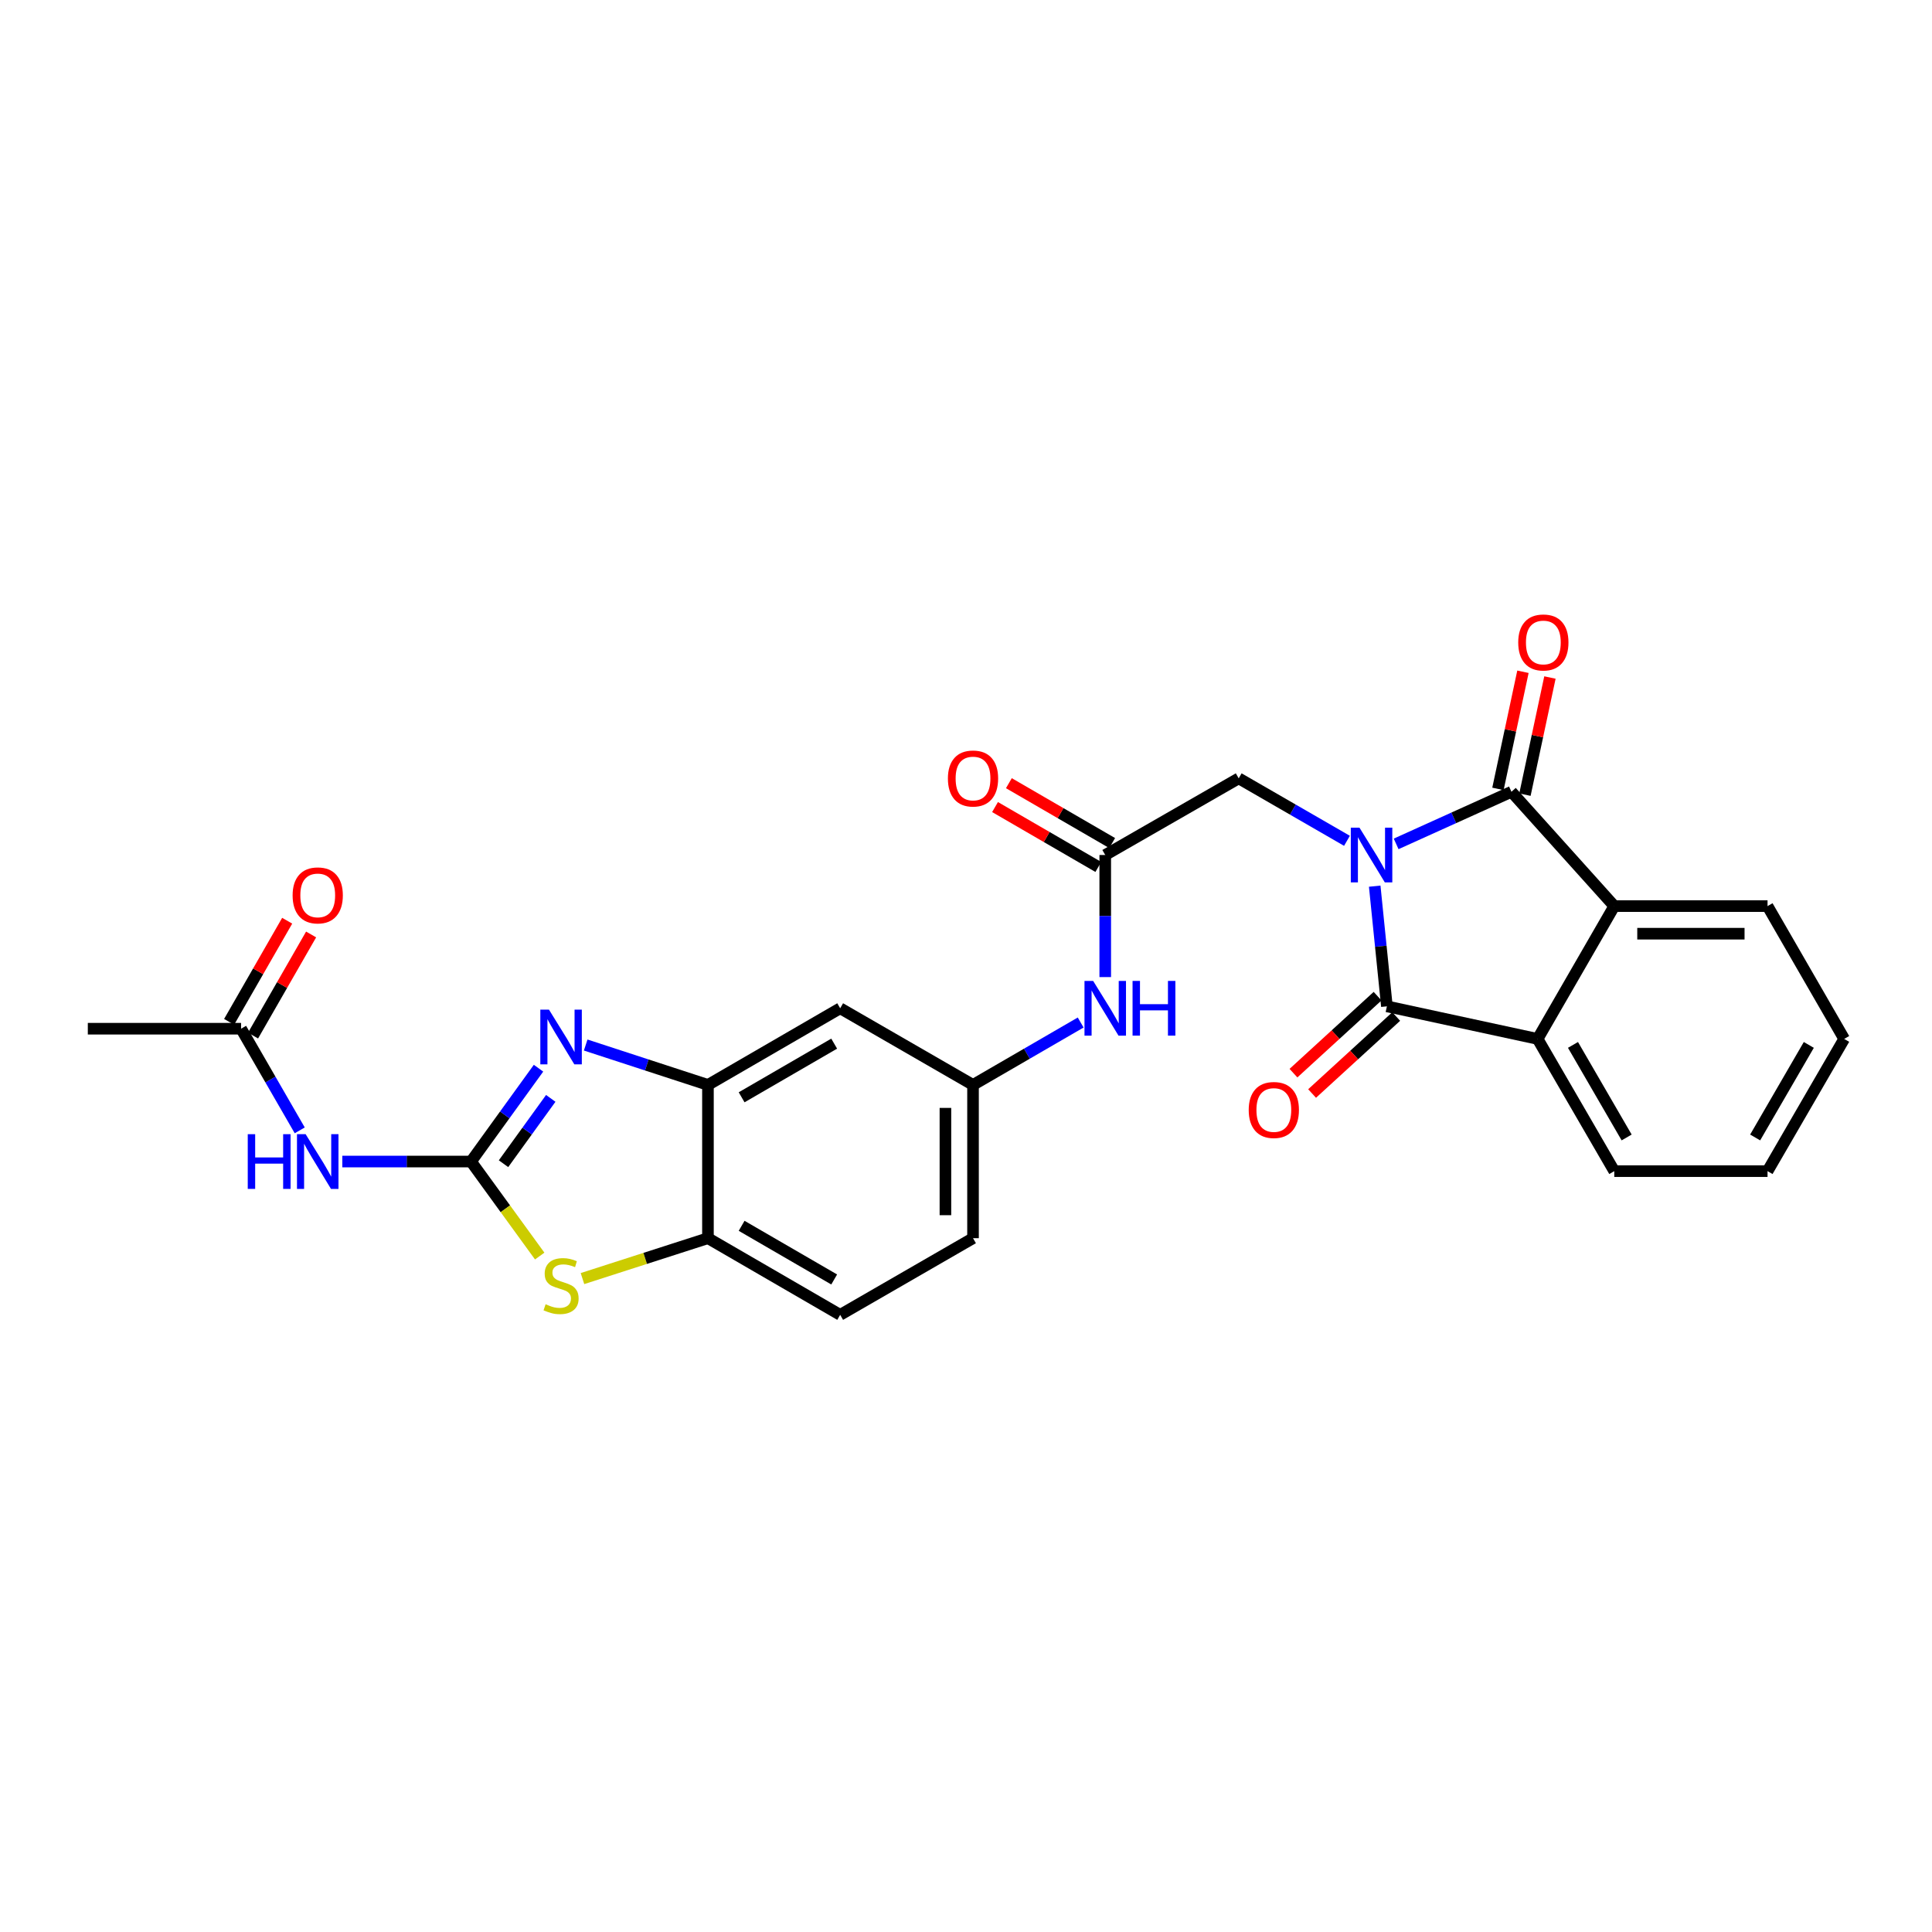 <?xml version='1.0' encoding='iso-8859-1'?>
<svg version='1.1' baseProfile='full'
              xmlns='http://www.w3.org/2000/svg'
                      xmlns:rdkit='http://www.rdkit.org/xml'
                      xmlns:xlink='http://www.w3.org/1999/xlink'
                  xml:space='preserve'
width='1000px' height='1000px' viewBox='0 0 1000 1000'>
<!-- END OF HEADER -->
<rect style='opacity:1.0;fill:#FFFFFF;stroke:none' width='1000' height='1000' x='0' y='0'> </rect>
<path class='bond-0' d='M 722.64,436.796 L 752.479,423.308' style='fill:none;fill-rule:evenodd;stroke:#0000FF;stroke-width:6px;stroke-linecap:butt;stroke-linejoin:miter;stroke-opacity:1' />
<path class='bond-0' d='M 752.479,423.308 L 782.318,409.821' style='fill:none;fill-rule:evenodd;stroke:#000000;stroke-width:6px;stroke-linecap:butt;stroke-linejoin:miter;stroke-opacity:1' />
<path class='bond-1' d='M 711.549,458.676 L 714.703,489.778' style='fill:none;fill-rule:evenodd;stroke:#0000FF;stroke-width:6px;stroke-linecap:butt;stroke-linejoin:miter;stroke-opacity:1' />
<path class='bond-1' d='M 714.703,489.778 L 717.857,520.881' style='fill:none;fill-rule:evenodd;stroke:#000000;stroke-width:6px;stroke-linecap:butt;stroke-linejoin:miter;stroke-opacity:1' />
<path class='bond-10' d='M 697.189,435.205 L 669.17,419.037' style='fill:none;fill-rule:evenodd;stroke:#0000FF;stroke-width:6px;stroke-linecap:butt;stroke-linejoin:miter;stroke-opacity:1' />
<path class='bond-10' d='M 669.17,419.037 L 641.151,402.87' style='fill:none;fill-rule:evenodd;stroke:#000000;stroke-width:6px;stroke-linecap:butt;stroke-linejoin:miter;stroke-opacity:1' />
<path class='bond-4' d='M 782.318,409.821 L 835.543,468.997' style='fill:none;fill-rule:evenodd;stroke:#000000;stroke-width:6px;stroke-linecap:butt;stroke-linejoin:miter;stroke-opacity:1' />
<path class='bond-15' d='M 789.303,411.312 L 795.774,380.999' style='fill:none;fill-rule:evenodd;stroke:#000000;stroke-width:6px;stroke-linecap:butt;stroke-linejoin:miter;stroke-opacity:1' />
<path class='bond-15' d='M 795.774,380.999 L 802.244,350.685' style='fill:none;fill-rule:evenodd;stroke:#FF0000;stroke-width:6px;stroke-linecap:butt;stroke-linejoin:miter;stroke-opacity:1' />
<path class='bond-15' d='M 775.334,408.33 L 781.804,378.017' style='fill:none;fill-rule:evenodd;stroke:#000000;stroke-width:6px;stroke-linecap:butt;stroke-linejoin:miter;stroke-opacity:1' />
<path class='bond-15' d='M 781.804,378.017 L 788.275,347.703' style='fill:none;fill-rule:evenodd;stroke:#FF0000;stroke-width:6px;stroke-linecap:butt;stroke-linejoin:miter;stroke-opacity:1' />
<path class='bond-5' d='M 717.857,520.881 L 795.864,537.744' style='fill:none;fill-rule:evenodd;stroke:#000000;stroke-width:6px;stroke-linecap:butt;stroke-linejoin:miter;stroke-opacity:1' />
<path class='bond-16' d='M 713.035,515.612 L 691.264,535.538' style='fill:none;fill-rule:evenodd;stroke:#000000;stroke-width:6px;stroke-linecap:butt;stroke-linejoin:miter;stroke-opacity:1' />
<path class='bond-16' d='M 691.264,535.538 L 669.493,555.464' style='fill:none;fill-rule:evenodd;stroke:#FF0000;stroke-width:6px;stroke-linecap:butt;stroke-linejoin:miter;stroke-opacity:1' />
<path class='bond-16' d='M 722.679,526.149 L 700.908,546.075' style='fill:none;fill-rule:evenodd;stroke:#000000;stroke-width:6px;stroke-linecap:butt;stroke-linejoin:miter;stroke-opacity:1' />
<path class='bond-16' d='M 700.908,546.075 L 679.137,566.001' style='fill:none;fill-rule:evenodd;stroke:#FF0000;stroke-width:6px;stroke-linecap:butt;stroke-linejoin:miter;stroke-opacity:1' />
<path class='bond-2' d='M 243.806,601.213 L 261.271,577.057' style='fill:none;fill-rule:evenodd;stroke:#000000;stroke-width:6px;stroke-linecap:butt;stroke-linejoin:miter;stroke-opacity:1' />
<path class='bond-2' d='M 261.271,577.057 L 278.736,552.9' style='fill:none;fill-rule:evenodd;stroke:#0000FF;stroke-width:6px;stroke-linecap:butt;stroke-linejoin:miter;stroke-opacity:1' />
<path class='bond-2' d='M 260.621,602.335 L 272.847,585.426' style='fill:none;fill-rule:evenodd;stroke:#000000;stroke-width:6px;stroke-linecap:butt;stroke-linejoin:miter;stroke-opacity:1' />
<path class='bond-2' d='M 272.847,585.426 L 285.072,568.517' style='fill:none;fill-rule:evenodd;stroke:#0000FF;stroke-width:6px;stroke-linecap:butt;stroke-linejoin:miter;stroke-opacity:1' />
<path class='bond-7' d='M 243.806,601.213 L 210.493,601.213' style='fill:none;fill-rule:evenodd;stroke:#000000;stroke-width:6px;stroke-linecap:butt;stroke-linejoin:miter;stroke-opacity:1' />
<path class='bond-7' d='M 210.493,601.213 L 177.181,601.213' style='fill:none;fill-rule:evenodd;stroke:#0000FF;stroke-width:6px;stroke-linecap:butt;stroke-linejoin:miter;stroke-opacity:1' />
<path class='bond-30' d='M 243.806,601.213 L 261.578,625.672' style='fill:none;fill-rule:evenodd;stroke:#000000;stroke-width:6px;stroke-linecap:butt;stroke-linejoin:miter;stroke-opacity:1' />
<path class='bond-30' d='M 261.578,625.672 L 279.35,650.132' style='fill:none;fill-rule:evenodd;stroke:#CCCC00;stroke-width:6px;stroke-linecap:butt;stroke-linejoin:miter;stroke-opacity:1' />
<path class='bond-3' d='M 303.151,540.907 L 334.793,551.229' style='fill:none;fill-rule:evenodd;stroke:#0000FF;stroke-width:6px;stroke-linecap:butt;stroke-linejoin:miter;stroke-opacity:1' />
<path class='bond-3' d='M 334.793,551.229 L 366.435,561.551' style='fill:none;fill-rule:evenodd;stroke:#000000;stroke-width:6px;stroke-linecap:butt;stroke-linejoin:miter;stroke-opacity:1' />
<path class='bond-22' d='M 835.543,468.997 L 914.875,468.997' style='fill:none;fill-rule:evenodd;stroke:#000000;stroke-width:6px;stroke-linecap:butt;stroke-linejoin:miter;stroke-opacity:1' />
<path class='bond-22' d='M 847.443,483.281 L 902.975,483.281' style='fill:none;fill-rule:evenodd;stroke:#000000;stroke-width:6px;stroke-linecap:butt;stroke-linejoin:miter;stroke-opacity:1' />
<path class='bond-27' d='M 835.543,468.997 L 795.864,537.744' style='fill:none;fill-rule:evenodd;stroke:#000000;stroke-width:6px;stroke-linecap:butt;stroke-linejoin:miter;stroke-opacity:1' />
<path class='bond-23' d='M 795.864,537.744 L 835.543,606.181' style='fill:none;fill-rule:evenodd;stroke:#000000;stroke-width:6px;stroke-linecap:butt;stroke-linejoin:miter;stroke-opacity:1' />
<path class='bond-23' d='M 814.174,540.845 L 841.948,588.751' style='fill:none;fill-rule:evenodd;stroke:#000000;stroke-width:6px;stroke-linecap:butt;stroke-linejoin:miter;stroke-opacity:1' />
<path class='bond-6' d='M 301.488,661.791 L 333.962,651.337' style='fill:none;fill-rule:evenodd;stroke:#CCCC00;stroke-width:6px;stroke-linecap:butt;stroke-linejoin:miter;stroke-opacity:1' />
<path class='bond-6' d='M 333.962,651.337 L 366.435,640.883' style='fill:none;fill-rule:evenodd;stroke:#000000;stroke-width:6px;stroke-linecap:butt;stroke-linejoin:miter;stroke-opacity:1' />
<path class='bond-13' d='M 155.142,585.069 L 139.965,558.764' style='fill:none;fill-rule:evenodd;stroke:#0000FF;stroke-width:6px;stroke-linecap:butt;stroke-linejoin:miter;stroke-opacity:1' />
<path class='bond-13' d='M 139.965,558.764 L 124.787,532.459' style='fill:none;fill-rule:evenodd;stroke:#000000;stroke-width:6px;stroke-linecap:butt;stroke-linejoin:miter;stroke-opacity:1' />
<path class='bond-8' d='M 366.435,561.551 L 434.872,521.88' style='fill:none;fill-rule:evenodd;stroke:#000000;stroke-width:6px;stroke-linecap:butt;stroke-linejoin:miter;stroke-opacity:1' />
<path class='bond-8' d='M 383.864,567.958 L 431.77,540.189' style='fill:none;fill-rule:evenodd;stroke:#000000;stroke-width:6px;stroke-linecap:butt;stroke-linejoin:miter;stroke-opacity:1' />
<path class='bond-29' d='M 366.435,561.551 L 366.435,640.883' style='fill:none;fill-rule:evenodd;stroke:#000000;stroke-width:6px;stroke-linecap:butt;stroke-linejoin:miter;stroke-opacity:1' />
<path class='bond-9' d='M 366.435,640.883 L 434.872,680.561' style='fill:none;fill-rule:evenodd;stroke:#000000;stroke-width:6px;stroke-linecap:butt;stroke-linejoin:miter;stroke-opacity:1' />
<path class='bond-9' d='M 383.865,634.478 L 431.771,662.252' style='fill:none;fill-rule:evenodd;stroke:#000000;stroke-width:6px;stroke-linecap:butt;stroke-linejoin:miter;stroke-opacity:1' />
<path class='bond-11' d='M 641.151,402.87 L 572.071,442.548' style='fill:none;fill-rule:evenodd;stroke:#000000;stroke-width:6px;stroke-linecap:butt;stroke-linejoin:miter;stroke-opacity:1' />
<path class='bond-14' d='M 572.071,442.548 L 572.071,474.142' style='fill:none;fill-rule:evenodd;stroke:#000000;stroke-width:6px;stroke-linecap:butt;stroke-linejoin:miter;stroke-opacity:1' />
<path class='bond-14' d='M 572.071,474.142 L 572.071,505.737' style='fill:none;fill-rule:evenodd;stroke:#0000FF;stroke-width:6px;stroke-linecap:butt;stroke-linejoin:miter;stroke-opacity:1' />
<path class='bond-18' d='M 575.654,436.369 L 548.924,420.872' style='fill:none;fill-rule:evenodd;stroke:#000000;stroke-width:6px;stroke-linecap:butt;stroke-linejoin:miter;stroke-opacity:1' />
<path class='bond-18' d='M 548.924,420.872 L 522.194,405.375' style='fill:none;fill-rule:evenodd;stroke:#FF0000;stroke-width:6px;stroke-linecap:butt;stroke-linejoin:miter;stroke-opacity:1' />
<path class='bond-18' d='M 568.489,448.727 L 541.76,433.229' style='fill:none;fill-rule:evenodd;stroke:#000000;stroke-width:6px;stroke-linecap:butt;stroke-linejoin:miter;stroke-opacity:1' />
<path class='bond-18' d='M 541.76,433.229 L 515.03,417.732' style='fill:none;fill-rule:evenodd;stroke:#FF0000;stroke-width:6px;stroke-linecap:butt;stroke-linejoin:miter;stroke-opacity:1' />
<path class='bond-12' d='M 434.872,521.88 L 503.635,561.551' style='fill:none;fill-rule:evenodd;stroke:#000000;stroke-width:6px;stroke-linecap:butt;stroke-linejoin:miter;stroke-opacity:1' />
<path class='bond-19' d='M 130.981,536.015 L 146.006,509.847' style='fill:none;fill-rule:evenodd;stroke:#000000;stroke-width:6px;stroke-linecap:butt;stroke-linejoin:miter;stroke-opacity:1' />
<path class='bond-19' d='M 146.006,509.847 L 161.032,483.679' style='fill:none;fill-rule:evenodd;stroke:#FF0000;stroke-width:6px;stroke-linecap:butt;stroke-linejoin:miter;stroke-opacity:1' />
<path class='bond-19' d='M 118.593,528.902 L 133.619,502.734' style='fill:none;fill-rule:evenodd;stroke:#000000;stroke-width:6px;stroke-linecap:butt;stroke-linejoin:miter;stroke-opacity:1' />
<path class='bond-19' d='M 133.619,502.734 L 148.645,476.566' style='fill:none;fill-rule:evenodd;stroke:#FF0000;stroke-width:6px;stroke-linecap:butt;stroke-linejoin:miter;stroke-opacity:1' />
<path class='bond-24' d='M 124.787,532.459 L 45.455,532.459' style='fill:none;fill-rule:evenodd;stroke:#000000;stroke-width:6px;stroke-linecap:butt;stroke-linejoin:miter;stroke-opacity:1' />
<path class='bond-17' d='M 559.354,529.252 L 531.494,545.401' style='fill:none;fill-rule:evenodd;stroke:#0000FF;stroke-width:6px;stroke-linecap:butt;stroke-linejoin:miter;stroke-opacity:1' />
<path class='bond-17' d='M 531.494,545.401 L 503.635,561.551' style='fill:none;fill-rule:evenodd;stroke:#000000;stroke-width:6px;stroke-linecap:butt;stroke-linejoin:miter;stroke-opacity:1' />
<path class='bond-21' d='M 503.635,561.551 L 503.635,640.883' style='fill:none;fill-rule:evenodd;stroke:#000000;stroke-width:6px;stroke-linecap:butt;stroke-linejoin:miter;stroke-opacity:1' />
<path class='bond-21' d='M 489.35,573.451 L 489.35,628.983' style='fill:none;fill-rule:evenodd;stroke:#000000;stroke-width:6px;stroke-linecap:butt;stroke-linejoin:miter;stroke-opacity:1' />
<path class='bond-20' d='M 434.872,680.561 L 503.635,640.883' style='fill:none;fill-rule:evenodd;stroke:#000000;stroke-width:6px;stroke-linecap:butt;stroke-linejoin:miter;stroke-opacity:1' />
<path class='bond-25' d='M 914.875,468.997 L 954.545,537.744' style='fill:none;fill-rule:evenodd;stroke:#000000;stroke-width:6px;stroke-linecap:butt;stroke-linejoin:miter;stroke-opacity:1' />
<path class='bond-26' d='M 835.543,606.181 L 914.875,606.181' style='fill:none;fill-rule:evenodd;stroke:#000000;stroke-width:6px;stroke-linecap:butt;stroke-linejoin:miter;stroke-opacity:1' />
<path class='bond-28' d='M 954.545,537.744 L 914.875,606.181' style='fill:none;fill-rule:evenodd;stroke:#000000;stroke-width:6px;stroke-linecap:butt;stroke-linejoin:miter;stroke-opacity:1' />
<path class='bond-28' d='M 936.237,540.846 L 908.468,588.752' style='fill:none;fill-rule:evenodd;stroke:#000000;stroke-width:6px;stroke-linecap:butt;stroke-linejoin:miter;stroke-opacity:1' />
<path  class='atom-0' d='M 703.654 428.388
L 712.934 443.388
Q 713.854 444.868, 715.334 447.548
Q 716.814 450.228, 716.894 450.388
L 716.894 428.388
L 720.654 428.388
L 720.654 456.708
L 716.774 456.708
L 706.814 440.308
Q 705.654 438.388, 704.414 436.188
Q 703.214 433.988, 702.854 433.308
L 702.854 456.708
L 699.174 456.708
L 699.174 428.388
L 703.654 428.388
' fill='#0000FF'/>
<path  class='atom-4' d='M 284.152 522.592
L 293.432 537.592
Q 294.352 539.072, 295.832 541.752
Q 297.312 544.432, 297.392 544.592
L 297.392 522.592
L 301.152 522.592
L 301.152 550.912
L 297.272 550.912
L 287.312 534.512
Q 286.152 532.592, 284.912 530.392
Q 283.712 528.192, 283.352 527.512
L 283.352 550.912
L 279.672 550.912
L 279.672 522.592
L 284.152 522.592
' fill='#0000FF'/>
<path  class='atom-7' d='M 282.412 675.077
Q 282.732 675.197, 284.052 675.757
Q 285.372 676.317, 286.812 676.677
Q 288.292 676.997, 289.732 676.997
Q 292.412 676.997, 293.972 675.717
Q 295.532 674.397, 295.532 672.117
Q 295.532 670.557, 294.732 669.597
Q 293.972 668.637, 292.772 668.117
Q 291.572 667.597, 289.572 666.997
Q 287.052 666.237, 285.532 665.517
Q 284.052 664.797, 282.972 663.277
Q 281.932 661.757, 281.932 659.197
Q 281.932 655.637, 284.332 653.437
Q 286.772 651.237, 291.572 651.237
Q 294.852 651.237, 298.572 652.797
L 297.652 655.877
Q 294.252 654.477, 291.692 654.477
Q 288.932 654.477, 287.412 655.637
Q 285.892 656.757, 285.932 658.717
Q 285.932 660.237, 286.692 661.157
Q 287.492 662.077, 288.612 662.597
Q 289.772 663.117, 291.692 663.717
Q 294.252 664.517, 295.772 665.317
Q 297.292 666.117, 298.372 667.757
Q 299.492 669.357, 299.492 672.117
Q 299.492 676.037, 296.852 678.157
Q 294.252 680.237, 289.892 680.237
Q 287.372 680.237, 285.452 679.677
Q 283.572 679.157, 281.332 678.237
L 282.412 675.077
' fill='#CCCC00'/>
<path  class='atom-8' d='M 128.237 587.053
L 132.077 587.053
L 132.077 599.093
L 146.557 599.093
L 146.557 587.053
L 150.397 587.053
L 150.397 615.373
L 146.557 615.373
L 146.557 602.293
L 132.077 602.293
L 132.077 615.373
L 128.237 615.373
L 128.237 587.053
' fill='#0000FF'/>
<path  class='atom-8' d='M 158.197 587.053
L 167.477 602.053
Q 168.397 603.533, 169.877 606.213
Q 171.357 608.893, 171.437 609.053
L 171.437 587.053
L 175.197 587.053
L 175.197 615.373
L 171.317 615.373
L 161.357 598.973
Q 160.197 597.053, 158.957 594.853
Q 157.757 592.653, 157.397 591.973
L 157.397 615.373
L 153.717 615.373
L 153.717 587.053
L 158.197 587.053
' fill='#0000FF'/>
<path  class='atom-15' d='M 565.811 507.72
L 575.091 522.72
Q 576.011 524.2, 577.491 526.88
Q 578.971 529.56, 579.051 529.72
L 579.051 507.72
L 582.811 507.72
L 582.811 536.04
L 578.931 536.04
L 568.971 519.64
Q 567.811 517.72, 566.571 515.52
Q 565.371 513.32, 565.011 512.64
L 565.011 536.04
L 561.331 536.04
L 561.331 507.72
L 565.811 507.72
' fill='#0000FF'/>
<path  class='atom-15' d='M 586.211 507.72
L 590.051 507.72
L 590.051 519.76
L 604.531 519.76
L 604.531 507.72
L 608.371 507.72
L 608.371 536.04
L 604.531 536.04
L 604.531 522.96
L 590.051 522.96
L 590.051 536.04
L 586.211 536.04
L 586.211 507.72
' fill='#0000FF'/>
<path  class='atom-16' d='M 785.832 332.537
Q 785.832 325.737, 789.192 321.937
Q 792.552 318.137, 798.832 318.137
Q 805.112 318.137, 808.472 321.937
Q 811.832 325.737, 811.832 332.537
Q 811.832 339.417, 808.432 343.337
Q 805.032 347.217, 798.832 347.217
Q 792.592 347.217, 789.192 343.337
Q 785.832 339.457, 785.832 332.537
M 798.832 344.017
Q 803.152 344.017, 805.472 341.137
Q 807.832 338.217, 807.832 332.537
Q 807.832 326.977, 805.472 324.177
Q 803.152 321.337, 798.832 321.337
Q 794.512 321.337, 792.152 324.137
Q 789.832 326.937, 789.832 332.537
Q 789.832 338.257, 792.152 341.137
Q 794.512 344.017, 798.832 344.017
' fill='#FF0000'/>
<path  class='atom-17' d='M 646.332 574.526
Q 646.332 567.726, 649.692 563.926
Q 653.052 560.126, 659.332 560.126
Q 665.612 560.126, 668.972 563.926
Q 672.332 567.726, 672.332 574.526
Q 672.332 581.406, 668.932 585.326
Q 665.532 589.206, 659.332 589.206
Q 653.092 589.206, 649.692 585.326
Q 646.332 581.446, 646.332 574.526
M 659.332 586.006
Q 663.652 586.006, 665.972 583.126
Q 668.332 580.206, 668.332 574.526
Q 668.332 568.966, 665.972 566.166
Q 663.652 563.326, 659.332 563.326
Q 655.012 563.326, 652.652 566.126
Q 650.332 568.926, 650.332 574.526
Q 650.332 580.246, 652.652 583.126
Q 655.012 586.006, 659.332 586.006
' fill='#FF0000'/>
<path  class='atom-19' d='M 490.635 402.95
Q 490.635 396.15, 493.995 392.35
Q 497.355 388.55, 503.635 388.55
Q 509.915 388.55, 513.275 392.35
Q 516.635 396.15, 516.635 402.95
Q 516.635 409.83, 513.235 413.75
Q 509.835 417.63, 503.635 417.63
Q 497.395 417.63, 493.995 413.75
Q 490.635 409.87, 490.635 402.95
M 503.635 414.43
Q 507.955 414.43, 510.275 411.55
Q 512.635 408.63, 512.635 402.95
Q 512.635 397.39, 510.275 394.59
Q 507.955 391.75, 503.635 391.75
Q 499.315 391.75, 496.955 394.55
Q 494.635 397.35, 494.635 402.95
Q 494.635 408.67, 496.955 411.55
Q 499.315 414.43, 503.635 414.43
' fill='#FF0000'/>
<path  class='atom-20' d='M 151.457 463.451
Q 151.457 456.651, 154.817 452.851
Q 158.177 449.051, 164.457 449.051
Q 170.737 449.051, 174.097 452.851
Q 177.457 456.651, 177.457 463.451
Q 177.457 470.331, 174.057 474.251
Q 170.657 478.131, 164.457 478.131
Q 158.217 478.131, 154.817 474.251
Q 151.457 470.371, 151.457 463.451
M 164.457 474.931
Q 168.777 474.931, 171.097 472.051
Q 173.457 469.131, 173.457 463.451
Q 173.457 457.891, 171.097 455.091
Q 168.777 452.251, 164.457 452.251
Q 160.137 452.251, 157.777 455.051
Q 155.457 457.851, 155.457 463.451
Q 155.457 469.171, 157.777 472.051
Q 160.137 474.931, 164.457 474.931
' fill='#FF0000'/>
</svg>
